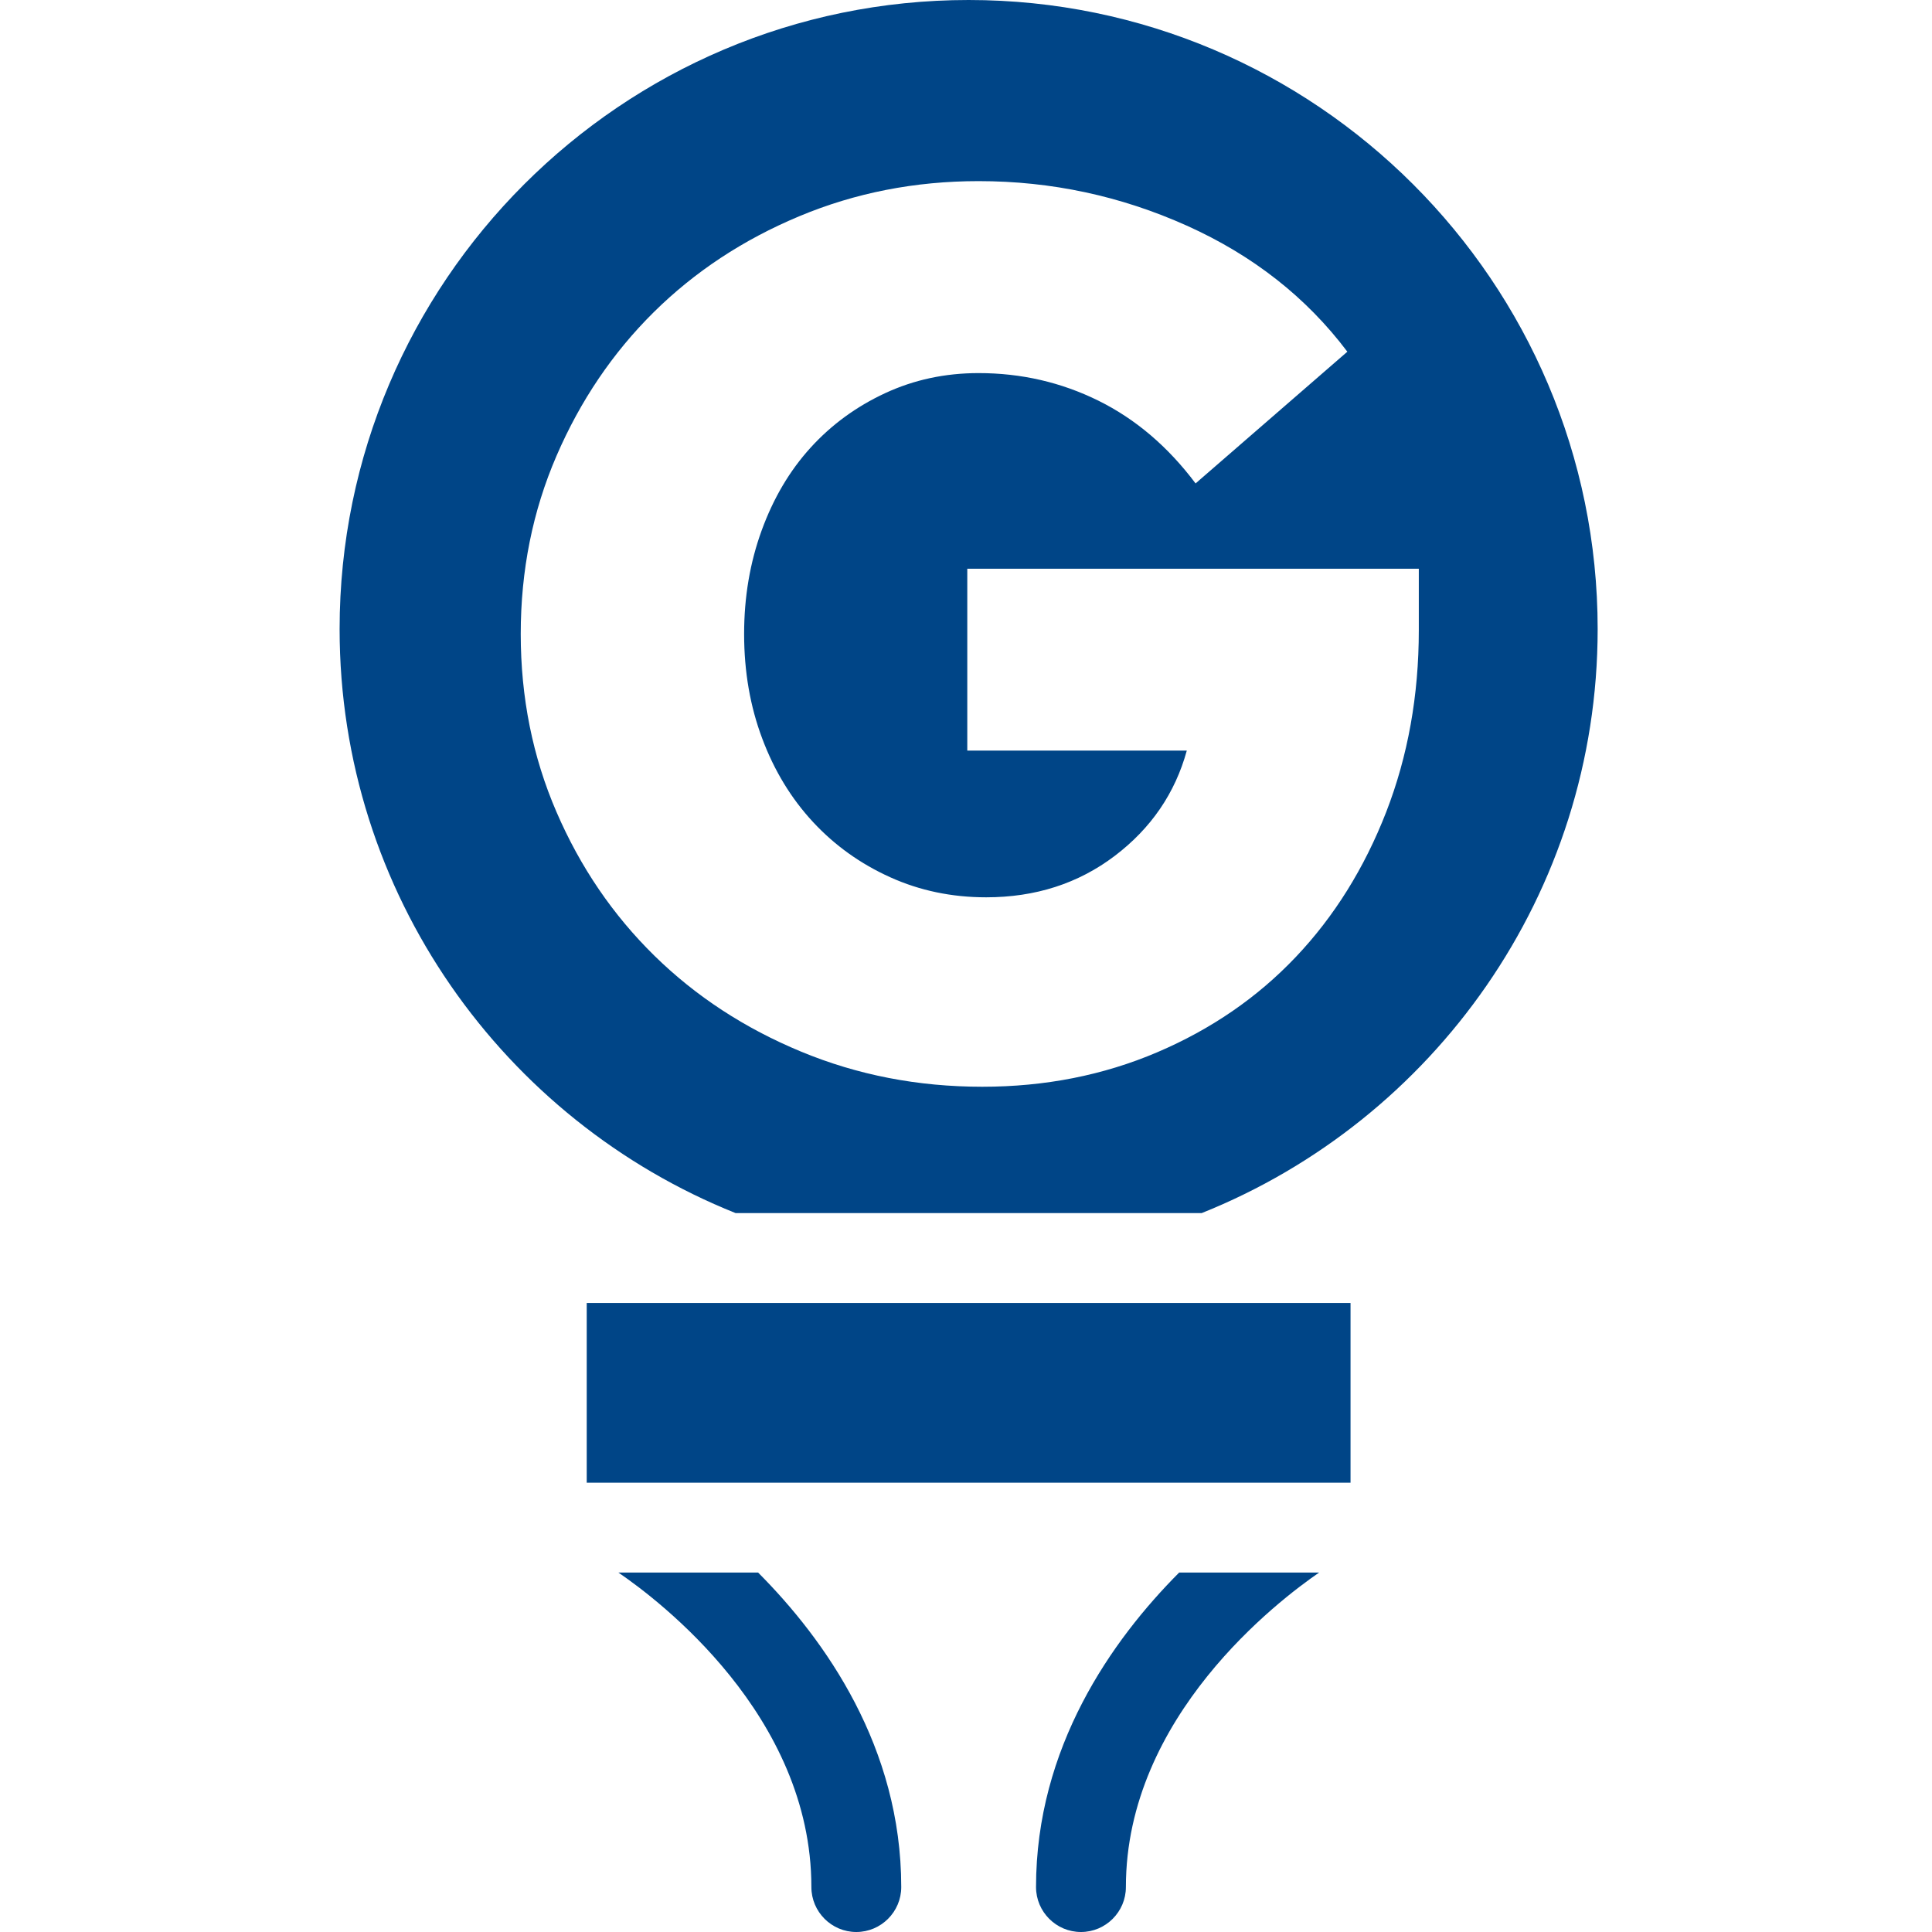 <svg width="256" height="256" viewBox="0 0 256 256" fill="none" xmlns="http://www.w3.org/2000/svg">
<path fill-rule="evenodd" clip-rule="evenodd" d="M119.419 250.047C119.419 231.535 109.384 217.337 100.454 208.372H81.942C87.302 212.033 107.512 227.302 107.512 250.047C107.512 253.326 110.186 256 113.465 256C116.744 256 119.419 253.326 119.419 250.047ZM143.233 256C139.953 256 137.279 253.326 137.279 250.047C137.279 231.535 147.314 217.337 156.244 208.372H174.791C169.43 212.057 149.186 227.418 149.186 250.047C149.186 253.326 146.512 256 143.233 256ZM159.221 160.744C189.942 148.453 211.698 118.418 211.698 83.349C211.698 37.385 174.313 0 128.349 0C82.385 0 45 37.385 45 83.349C45 118.418 66.757 148.454 97.477 160.744H159.221ZM178.953 196.465H77.744V172.651H178.953V196.465ZM128.17 75.357H188V83.498C188 92.141 186.56 100.171 183.679 107.597C180.788 115.022 176.802 121.426 171.709 126.797C166.616 132.169 160.492 136.379 153.345 139.428C146.199 142.476 138.467 144 130.159 144C121.628 144 113.626 142.448 106.145 139.344C98.673 136.249 92.187 132.011 86.704 126.63C81.221 121.249 76.899 114.911 73.74 107.597C70.58 100.292 69 92.42 69 84C69 75.589 70.58 67.718 73.74 60.403C76.899 53.089 81.193 46.742 86.62 41.37C92.056 35.998 98.478 31.76 105.903 28.656C113.319 25.552 121.247 24 129.666 24C139.313 24 148.504 25.97 157.258 29.901C166.012 33.833 173.103 39.4 178.53 46.602L158.42 64.056C154.767 59.186 150.465 55.524 145.539 53.089C140.604 50.654 135.317 49.437 129.666 49.437C125.233 49.437 121.107 50.32 117.288 52.095C113.468 53.87 110.169 56.277 107.4 59.325C104.63 62.374 102.474 66.026 100.922 70.292C99.37 74.558 98.599 79.13 98.599 84C98.599 88.981 99.398 93.61 101.006 97.876C102.604 102.141 104.853 105.822 107.734 108.926C110.615 112.03 114.026 114.465 117.957 116.24C121.888 118.015 126.126 118.898 130.67 118.898C137.203 118.898 142.881 117.067 147.704 113.414C152.518 109.762 155.706 105.106 157.258 99.455H128.17V75.357Z" fill="#004587"/>
</svg>
